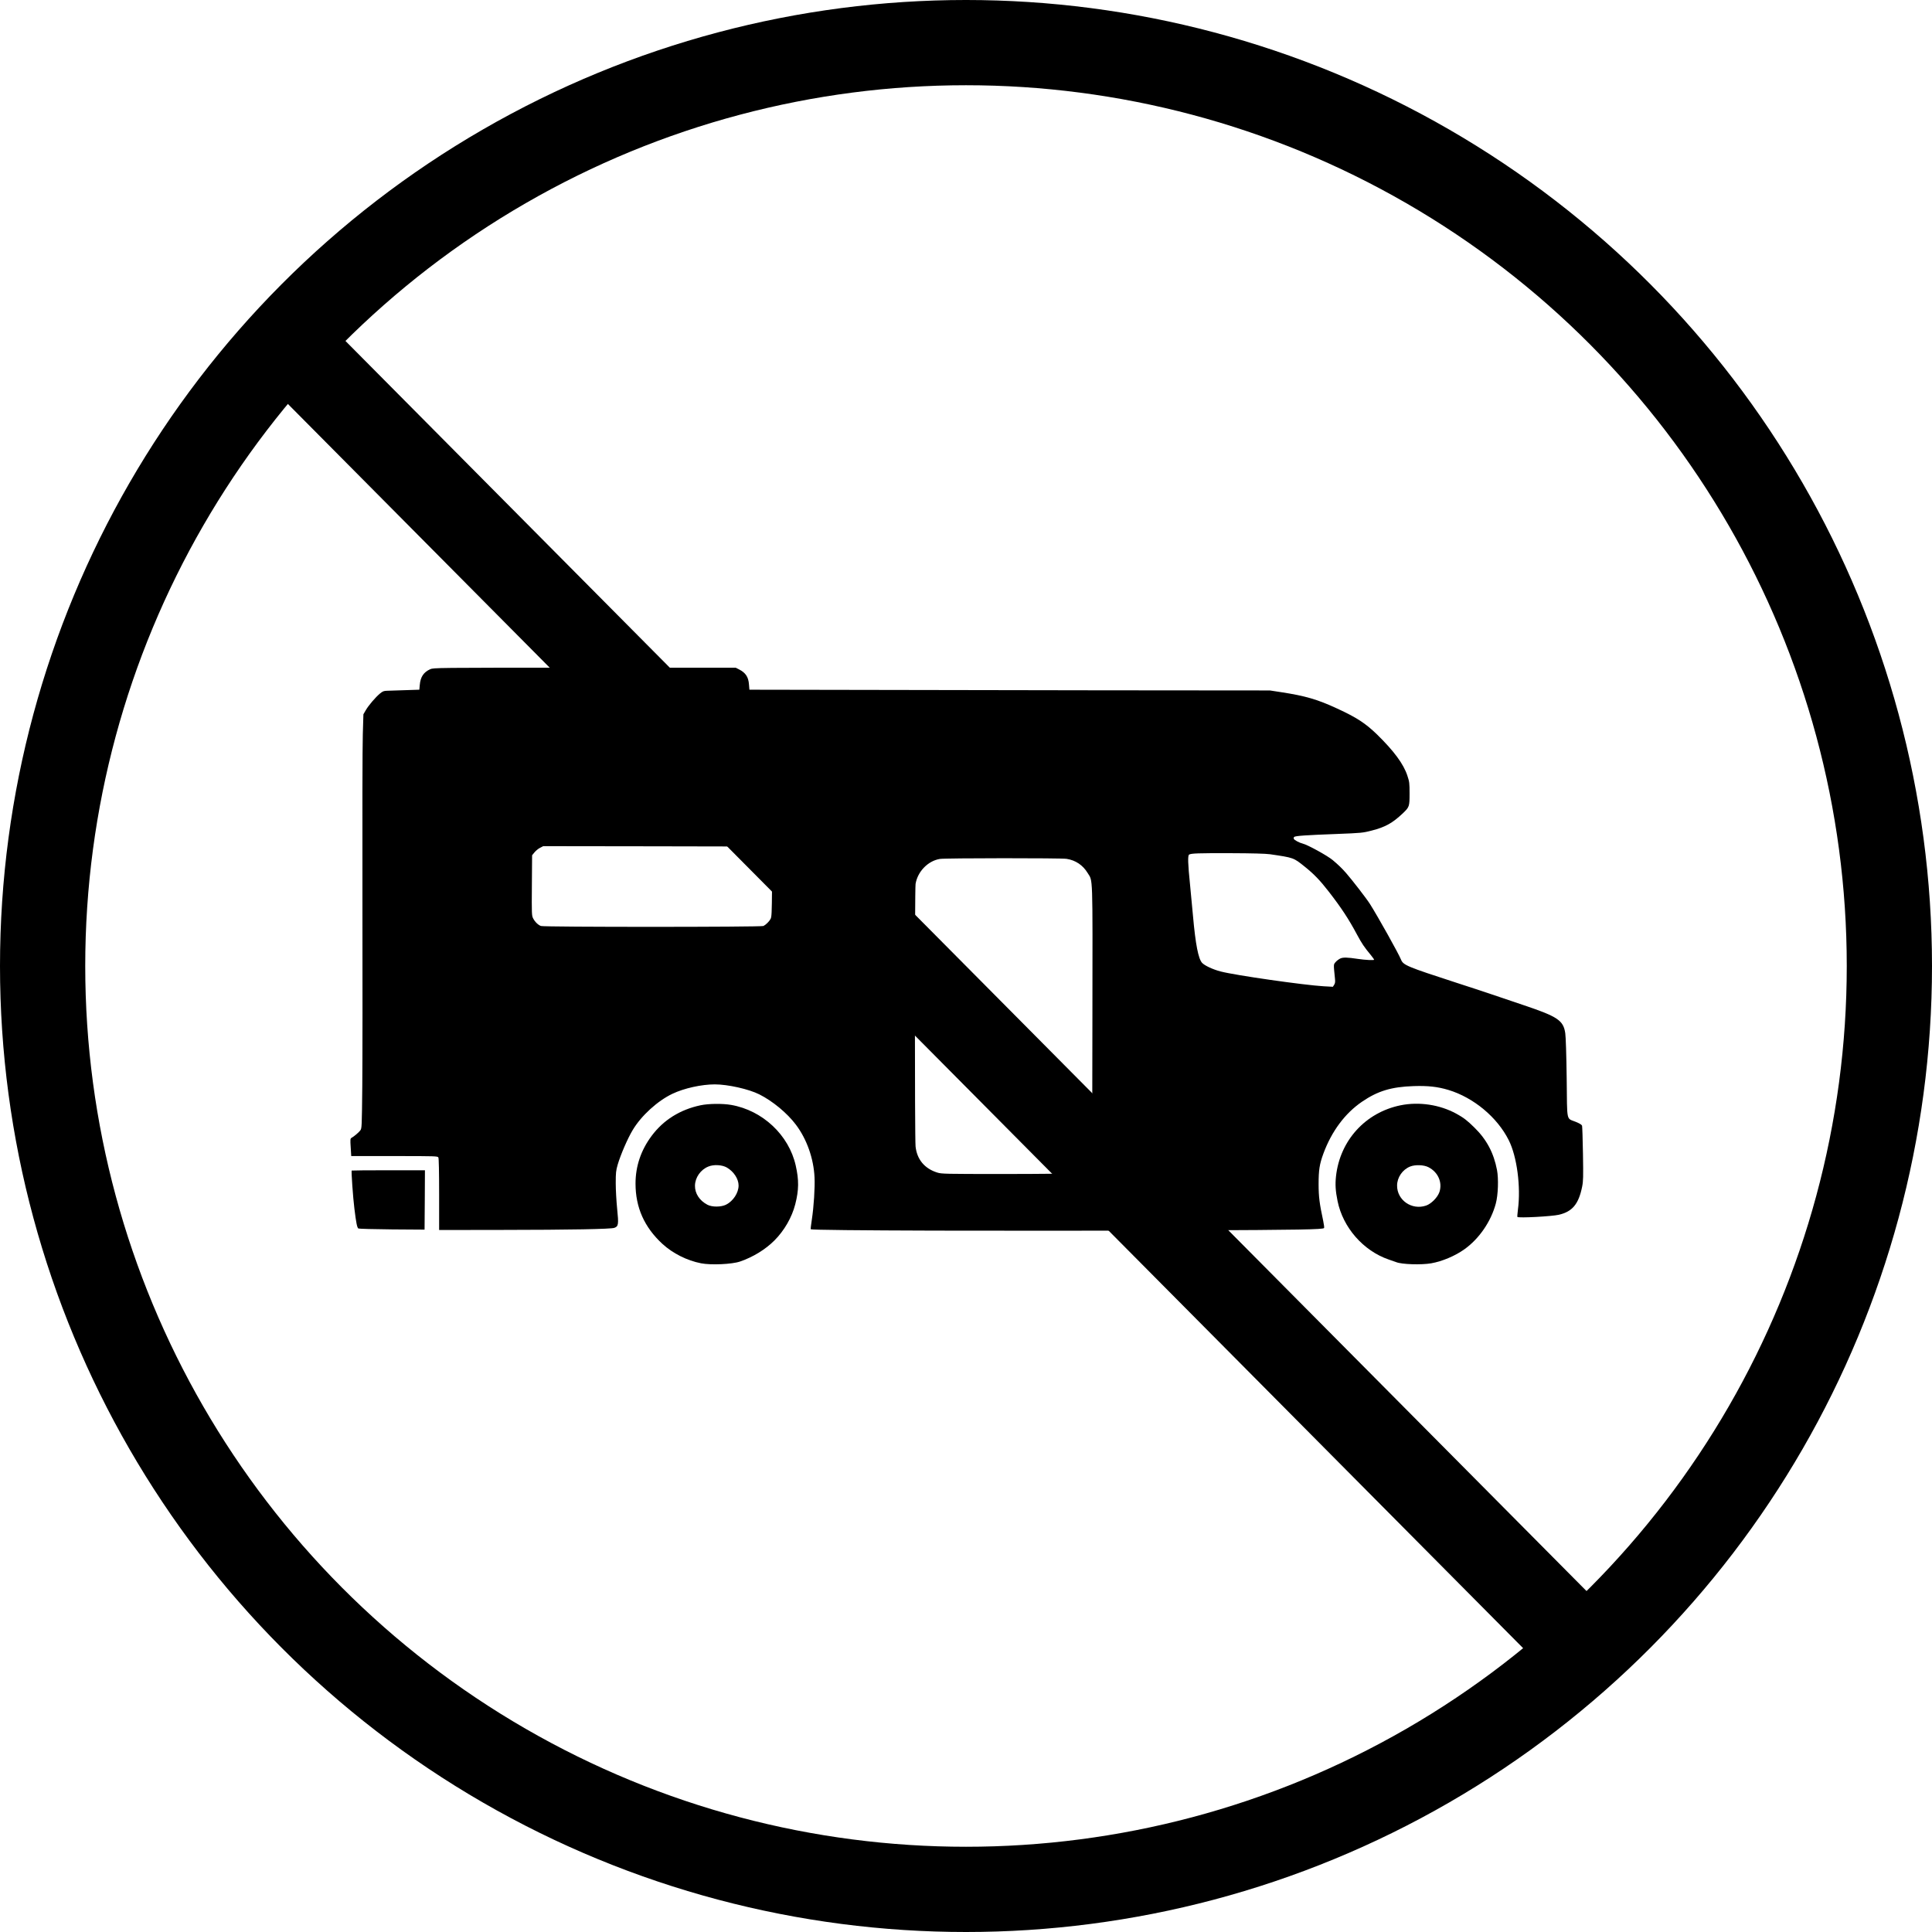 <svg xmlns="http://www.w3.org/2000/svg" width="408" height="408" viewBox="0 0 408 408" fill="none"><circle cx="204" cy="204" r="195" stroke="black" stroke-width="18"></circle><line x1="334.613" y1="348.341" x2="59.613" y2="71.341" stroke="black" stroke-width="18"></line><path d="M90.842 141.331C89.47 141.946 88.792 142.956 88.65 144.627L88.556 145.652L85.638 145.747C84.03 145.81 82.326 145.857 81.822 145.873C81.049 145.889 80.844 145.968 80.245 146.457C79.283 147.261 77.832 148.964 77.248 149.974L76.744 150.841L76.618 155.099C76.539 157.449 76.507 173.109 76.539 189.889C76.57 206.668 76.554 224.426 76.507 229.346C76.412 238.099 76.412 238.288 76.081 238.73C75.782 239.14 74.741 240.023 74.189 240.322C73.984 240.433 73.952 240.732 74.063 242.294L74.173 244.139H83.288C92.151 244.139 92.419 244.155 92.577 244.439C92.672 244.644 92.735 247.388 92.735 252.245V259.752L105.556 259.736C120.727 259.72 129.023 259.562 129.748 259.294C130.615 258.963 130.663 258.553 130.332 255.289C130.174 253.712 130.032 251.283 130.032 249.895C130.032 247.64 130.079 247.23 130.442 245.952C131.073 243.823 132.555 240.386 133.628 238.619C135.441 235.591 138.879 232.469 142.002 230.986C144.446 229.819 148.152 228.999 150.944 228.999C153.703 228.999 158.135 229.993 160.359 231.113C163.181 232.532 166.241 235.071 168.07 237.5C170.373 240.543 171.824 244.644 172.013 248.633C172.123 250.747 171.855 254.879 171.445 257.544C171.272 258.616 171.177 259.547 171.209 259.594C171.492 259.878 213.852 260.004 251.543 259.83C274.489 259.736 279.331 259.641 279.615 259.342C279.678 259.263 279.599 258.6 279.441 257.859C278.653 254.169 278.463 252.765 278.463 250.053C278.463 247.088 278.653 245.858 279.473 243.618C281.207 238.919 284.03 235.118 287.61 232.674C290.954 230.387 293.824 229.52 298.539 229.362C301.614 229.267 303.586 229.488 305.904 230.182C311.203 231.791 316.202 235.954 318.615 240.78C320.35 244.218 321.201 250.621 320.555 255.462C320.46 256.266 320.397 256.96 320.444 256.992C320.697 257.26 327.699 256.881 329.197 256.534C332.051 255.872 333.376 254.279 334.117 250.605C334.354 249.422 334.37 248.586 334.291 243.666C334.243 240.591 334.149 237.925 334.102 237.736C334.023 237.515 333.628 237.263 332.777 236.916C330.727 236.064 330.963 237.2 330.853 227.706C330.79 222.77 330.664 218.953 330.553 218.197C330.159 215.5 328.976 214.695 321.801 212.283C319.467 211.494 316.376 210.453 314.94 209.964C313.505 209.475 310.209 208.387 307.607 207.551C297.025 204.114 296.331 203.814 295.858 202.631C295.354 201.369 290.969 193.532 289.313 190.914C288.588 189.762 285.513 185.788 284.267 184.369C283.352 183.328 282.579 182.587 281.428 181.625C280.34 180.71 276.129 178.392 275.12 178.155C274.395 177.982 273.338 177.414 273.228 177.146C273.18 177.004 273.212 176.831 273.291 176.752C273.527 176.515 275.83 176.358 282.217 176.121C287.563 175.916 287.799 175.884 289.692 175.396C292.531 174.67 294.045 173.834 296.237 171.768C297.64 170.428 297.672 170.317 297.672 167.573C297.672 165.397 297.64 165.097 297.214 163.82C296.41 161.344 294.36 158.584 290.796 155.099C288.351 152.733 286.491 151.519 282.374 149.627C278.227 147.703 275.672 146.961 270.547 146.173L268.181 145.81L231.672 145.779C211.597 145.747 186.869 145.716 176.712 145.684L158.261 145.652L158.166 144.533C158.056 142.971 157.457 142.073 156.101 141.379L155.359 141H123.456C91.678 141 91.552 141.016 90.842 141.331ZM161.762 179.259C162.093 179.512 162.519 180.048 162.724 180.442L163.087 181.136L163.039 187.365C162.992 192.822 162.961 193.658 162.724 194.068C162.44 194.604 161.746 195.282 161.226 195.55C160.753 195.787 114.877 195.802 114.23 195.55C113.631 195.329 112.953 194.667 112.59 193.942C112.29 193.374 112.274 193.043 112.322 186.971L112.369 180.616L112.858 180.016C113.126 179.685 113.646 179.244 114.025 179.054L114.719 178.692L137.933 178.723L161.147 178.77L161.762 179.259ZM268.181 180.395C273.228 181.136 273.149 181.104 275.562 183.044C277.486 184.59 278.763 185.914 280.561 188.233C283.226 191.655 284.803 194.052 286.538 197.301C287.626 199.319 288.068 199.966 289.55 201.764C289.897 202.19 290.181 202.6 290.181 202.678C290.181 202.82 288.336 202.741 286.79 202.505C284.488 202.158 283.62 202.142 283.021 202.426C282.706 202.584 282.264 202.915 282.043 203.183C281.602 203.703 281.602 203.546 281.917 206.653C281.996 207.362 281.949 207.646 281.744 207.977L281.476 208.387L279.473 208.277C275.42 208.04 260.816 205.959 257.773 205.154C256.132 204.729 254.413 203.924 253.861 203.341C253.073 202.489 252.474 199.477 251.937 193.437C251.796 191.876 251.512 188.879 251.307 186.766C250.865 182.445 250.802 180.663 251.117 180.474C251.543 180.206 253.041 180.158 259.744 180.174C264.538 180.19 267.203 180.269 268.181 180.395ZM225.254 181.373C227.162 181.672 228.692 182.713 229.685 184.353C230.805 186.198 230.742 183.912 230.695 214.885L230.647 242.798L230.08 243.981C229.039 246.158 227.556 247.356 225.459 247.75C224.828 247.861 220.318 247.924 211.707 247.924C199.611 247.924 198.838 247.908 197.939 247.624C195.259 246.788 193.65 244.864 193.35 242.12C193.161 240.338 193.161 187.823 193.35 186.671C193.776 184.053 195.968 181.798 198.491 181.388C199.595 181.199 224.134 181.183 225.254 181.373Z" fill="black"></path><path d="M197.293 212.314C196.52 212.708 195.874 213.623 195.874 214.333C195.874 215.011 196.536 216.099 197.135 216.414C199.217 217.502 201.425 215.295 200.305 213.229C200.005 212.661 198.917 211.967 198.334 211.967C198.145 211.967 197.671 212.125 197.293 212.314Z" fill="black"></path><path d="M147.931 233.415C143.61 234.33 140.109 236.522 137.618 239.865C135.347 242.909 134.211 246.284 134.211 249.958C134.211 254.989 136.072 259.168 139.888 262.685C142.096 264.704 145.077 266.202 148.058 266.785C150.155 267.195 154.618 266.99 156.29 266.407C159.05 265.461 161.683 263.836 163.56 261.944C165.657 259.83 167.234 257.071 167.944 254.311C168.717 251.283 168.733 249.201 168.039 246.126C166.588 239.692 161.037 234.487 154.397 233.336C152.599 233.021 149.619 233.052 147.931 233.415ZM153.514 246.568C154.965 247.419 155.974 248.965 155.974 250.352C155.974 251.898 154.855 253.617 153.356 254.39C152.3 254.926 150.392 254.942 149.398 254.421C147.711 253.538 146.733 252.024 146.764 250.368C146.796 248.665 147.963 246.993 149.603 246.347C150.739 245.874 152.521 245.984 153.514 246.568Z" fill="black"></path><path d="M295.779 233.415C288.351 234.929 282.974 240.843 282.138 248.397C281.949 250.132 282.027 251.488 282.469 253.649C283.605 259.231 287.894 264.136 293.256 265.981C293.95 266.218 294.66 266.47 294.833 266.533C296.016 267.022 300.148 267.148 302.245 266.785C304.563 266.375 307.292 265.224 309.232 263.836C312.354 261.628 314.877 257.954 315.887 254.153C316.376 252.34 316.486 248.949 316.139 247.088C315.445 243.477 313.963 240.654 311.361 238.115C309.847 236.616 309.058 236.017 307.528 235.181C304.027 233.273 299.675 232.627 295.779 233.415ZM301.662 246.489C303.696 247.53 304.642 249.706 303.98 251.725C303.601 252.86 302.245 254.232 301.157 254.595C298.145 255.62 295.022 253.459 295.038 250.368C295.038 248.649 296.174 246.993 297.798 246.347C298.886 245.921 300.684 245.984 301.662 246.489Z" fill="black"></path><path d="M74.268 247.198C74.157 247.309 74.552 252.97 74.835 255.178C75.214 258.301 75.419 259.279 75.687 259.436C75.829 259.499 79.03 259.594 82.799 259.626L89.66 259.673L89.707 253.396L89.739 247.135H82.043C77.8 247.135 74.299 247.167 74.268 247.198Z" fill="black"></path></svg>